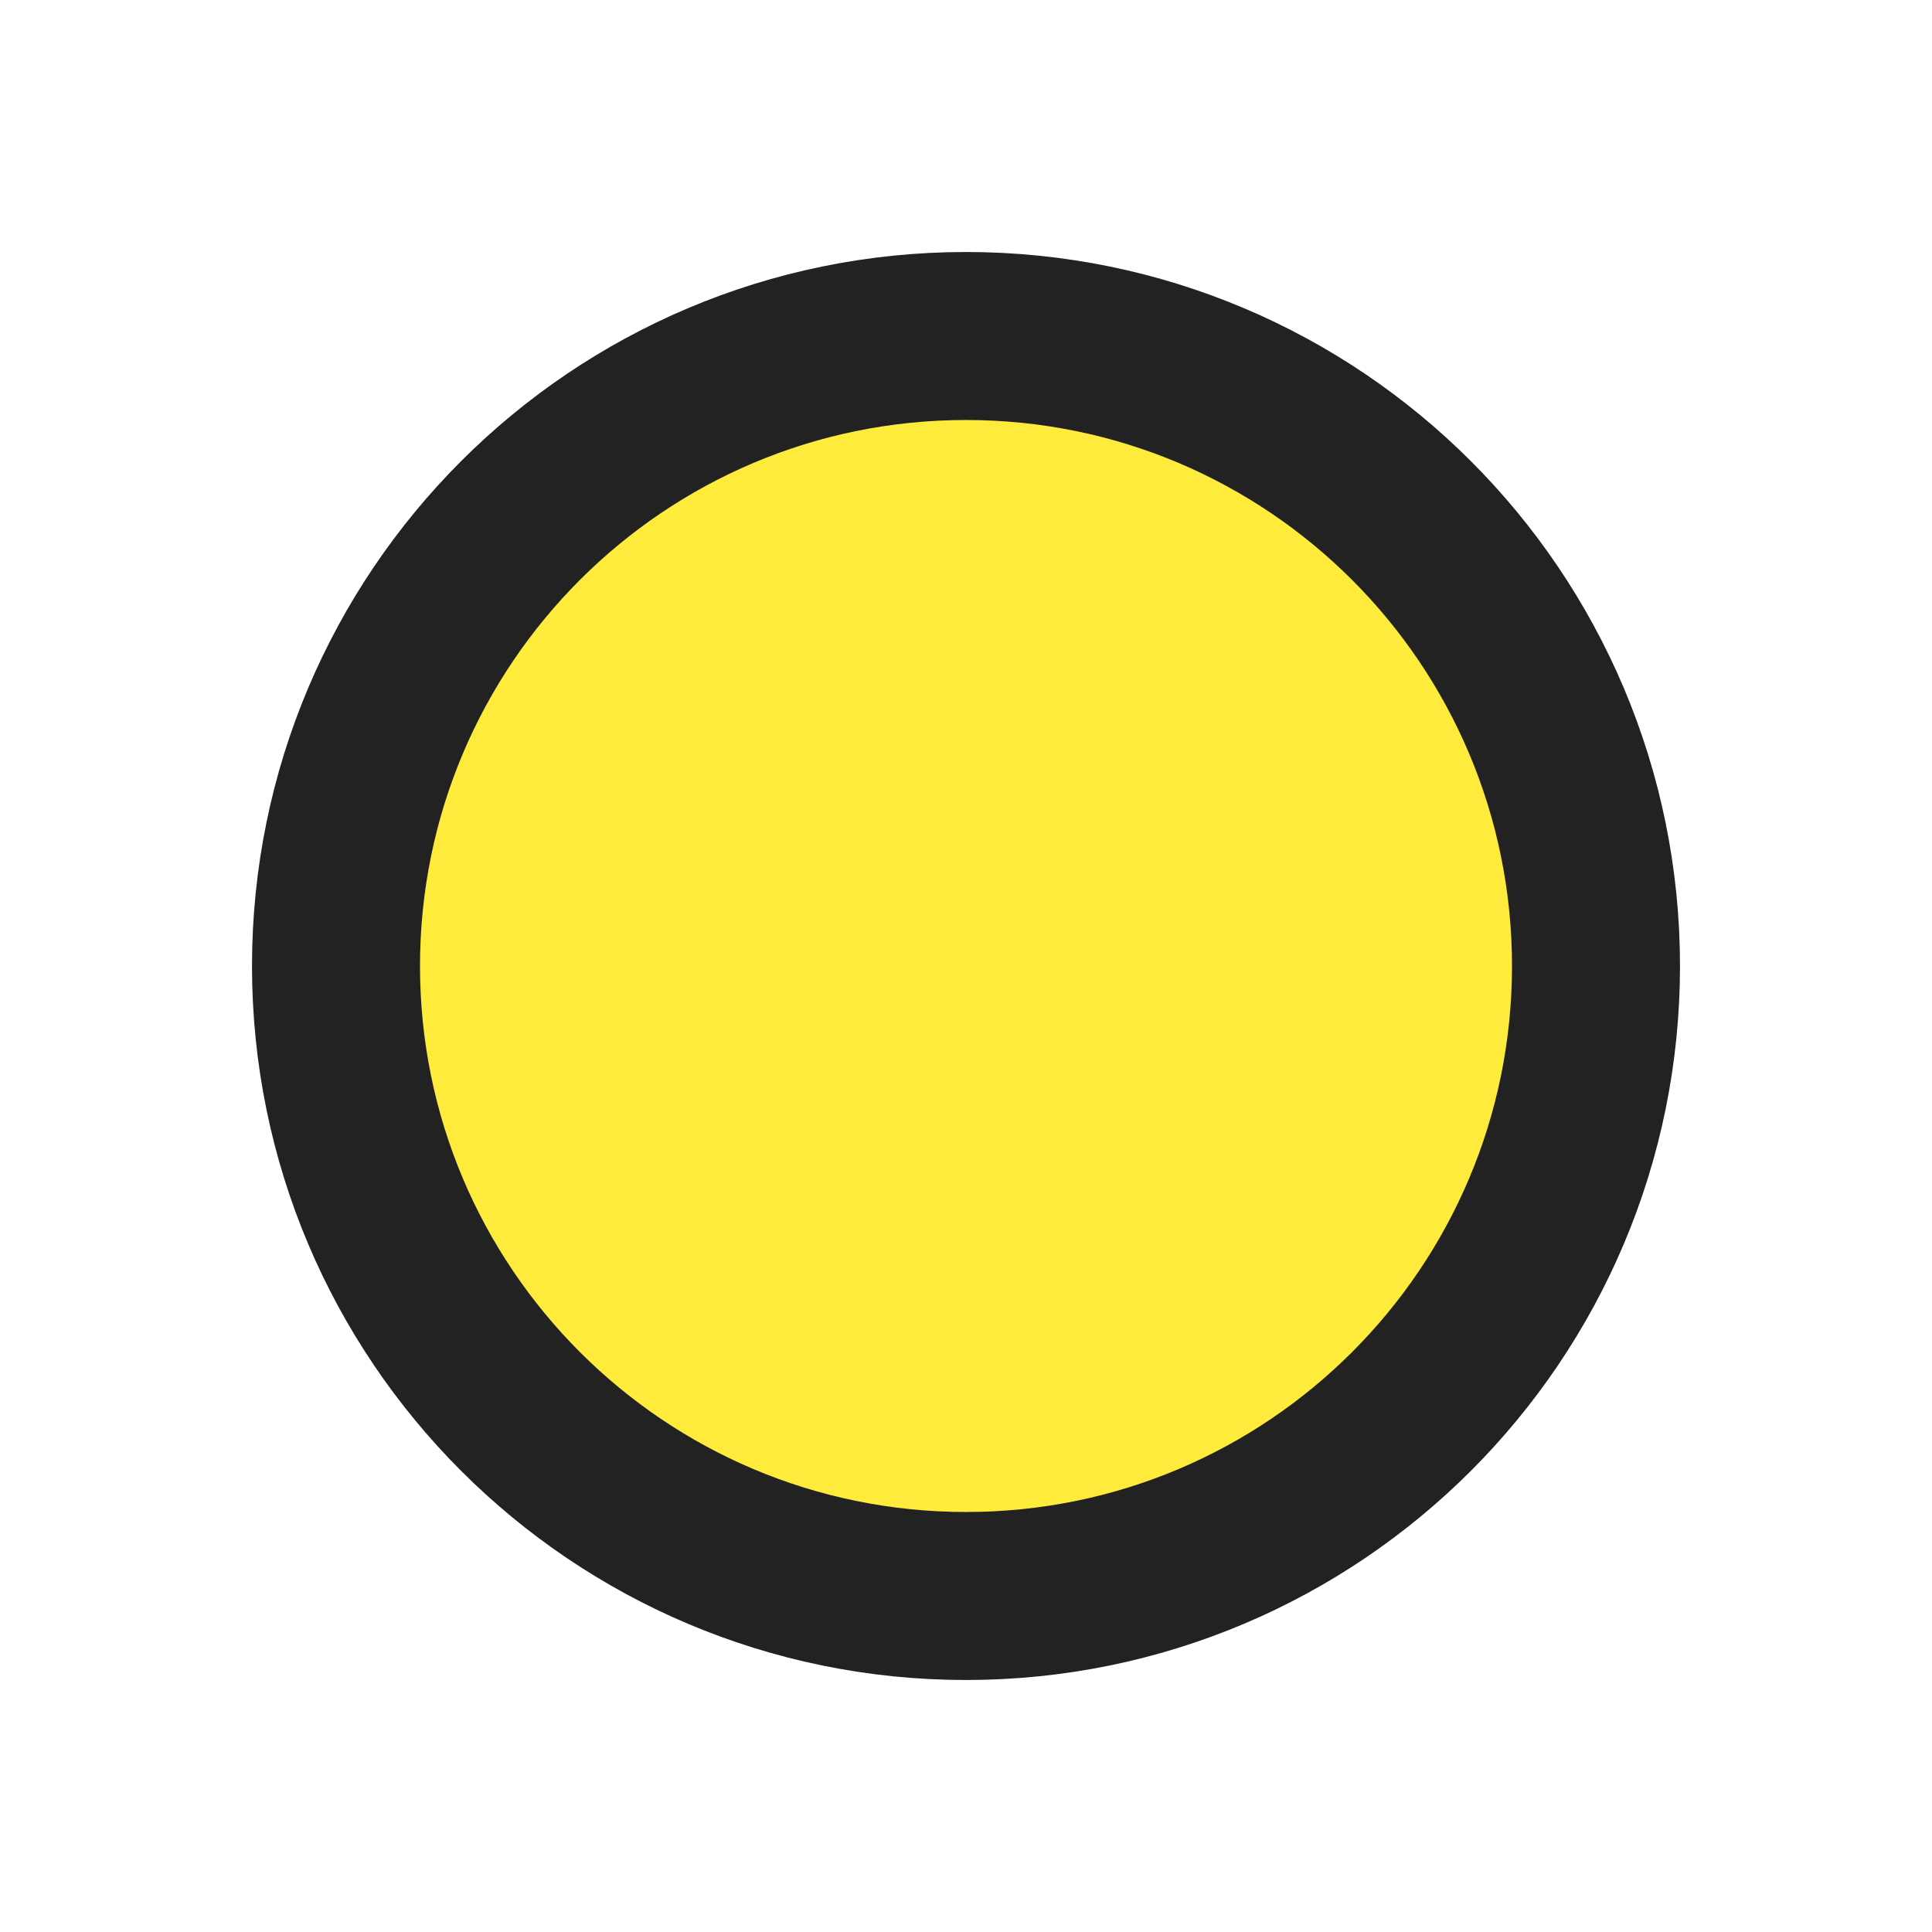 <svg xmlns="http://www.w3.org/2000/svg" viewBox="0 0 23 23" height="23" width="23"><title>circle-15.svg</title><rect fill="none" x="0" y="0" width="23" height="23"></rect><path fill="#222" transform="translate(4 4)" d="M14,7.5c0,3.59-2.91,6.5-6.5,6.5S1,11.09,1,7.5S3.91,1,7.5,1S14,3.91,14,7.5z" style="stroke-linejoin:round;stroke-miterlimit:4;" stroke="#222" stroke-width="4"></path><path fill="#FFEB3B" transform="translate(4 4)" d="M14,7.5c0,3.59-2.91,6.5-6.5,6.5S1,11.09,1,7.5S3.91,1,7.5,1S14,3.91,14,7.5z"></path></svg>